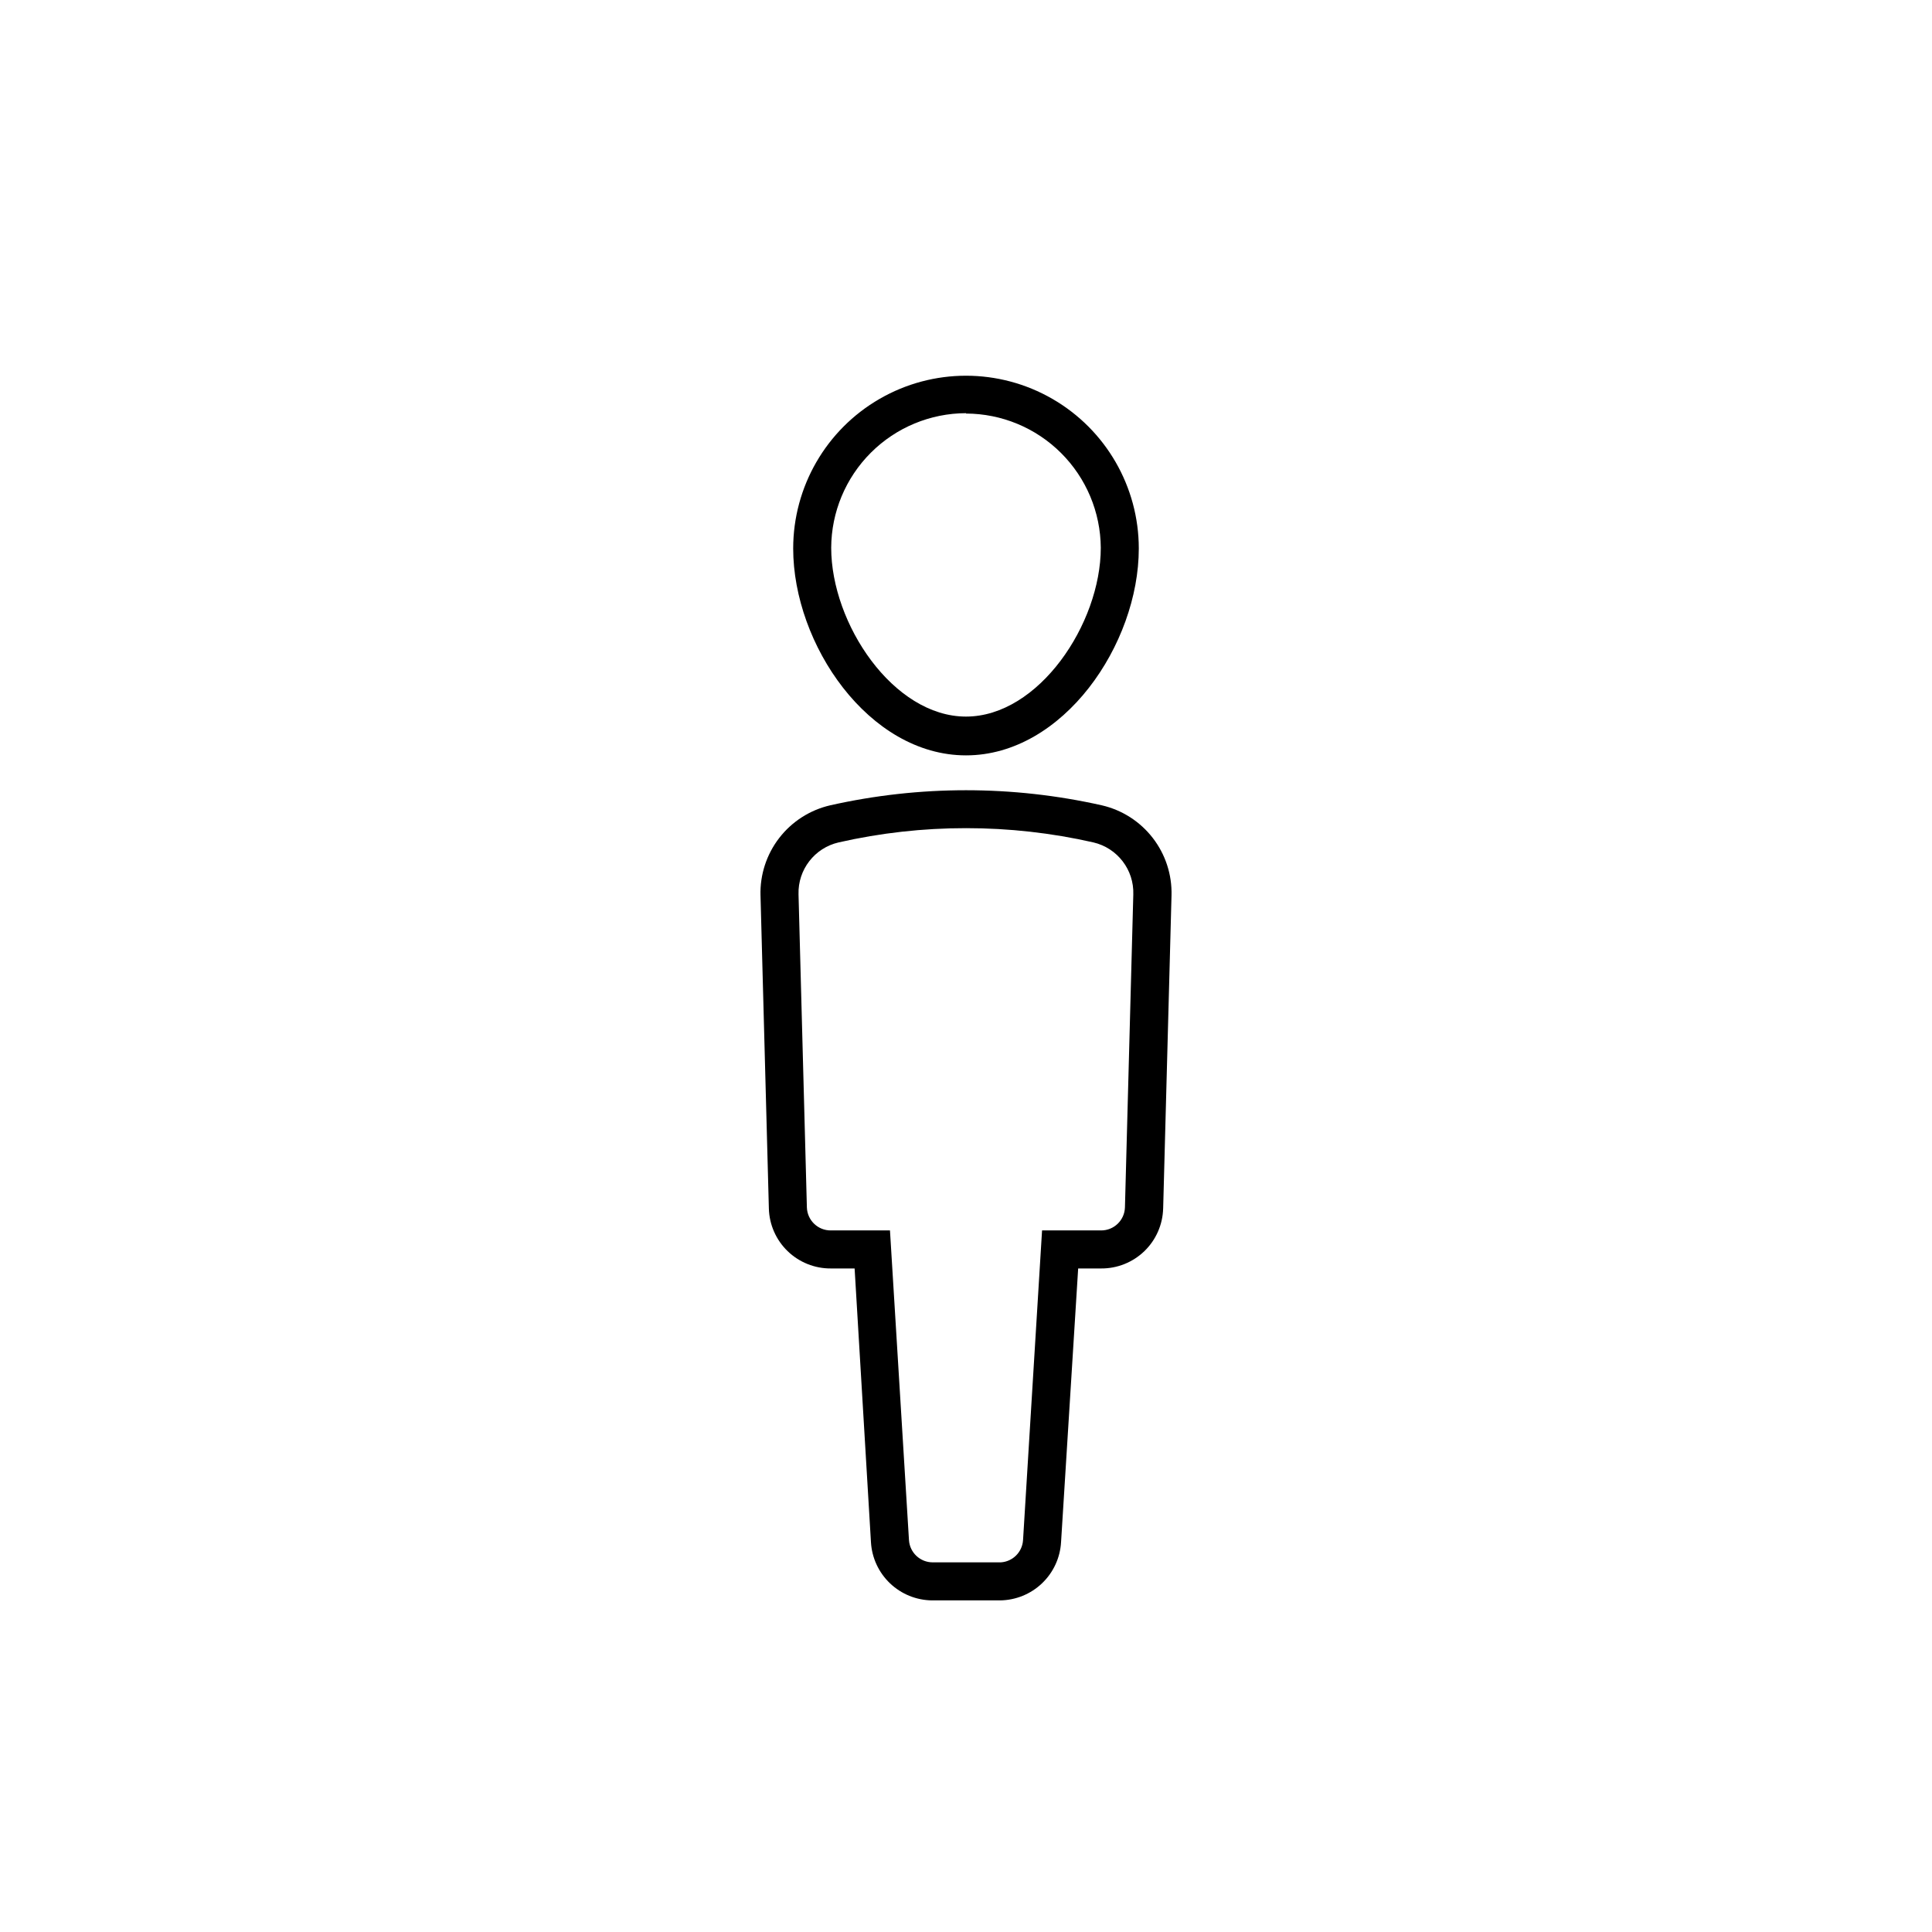<?xml version="1.0" encoding="UTF-8"?>
<!-- Uploaded to: SVG Repo, www.svgrepo.com, Generator: SVG Repo Mixer Tools -->
<svg fill="#000000" width="800px" height="800px" version="1.1" viewBox="144 144 512 512" xmlns="http://www.w3.org/2000/svg">
 <g>
  <path d="m400 344.18c-25.797 0-45.797-29.473-45.797-54.816v0.004c0-16.363 8.727-31.48 22.898-39.66 14.168-8.184 31.625-8.184 45.797 0 14.168 8.18 22.895 23.297 22.895 39.66 0 25.34-20 54.812-45.793 54.812zm0-90.688v0.004c-9.457 0.023-18.52 3.789-25.211 10.473-6.691 6.684-10.473 15.738-10.512 25.195 0 20.152 16.473 44.738 35.719 44.738s35.723-24.586 35.723-44.738c-0.066-9.438-3.856-18.469-10.543-25.129-6.691-6.664-15.738-10.414-25.176-10.441z"/>
  <path d="m409.02 568.12h-18.035c-4.148-0.047-8.121-1.66-11.125-4.523-3-2.859-4.805-6.754-5.047-10.895l-4.332-72.547h-6.301c-4.266 0.027-8.379-1.621-11.449-4.586-3.07-2.965-4.856-7.019-4.973-11.285l-2.215-82.977h-0.004c-0.152-5.5 1.602-10.879 4.961-15.23s8.125-7.41 13.48-8.652c23.719-5.34 48.328-5.34 72.043 0 5.359 1.242 10.121 4.301 13.48 8.652 3.363 4.352 5.113 9.73 4.961 15.23l-2.215 82.977h-0.004c-0.117 4.266-1.902 8.32-4.973 11.285-3.07 2.965-7.18 4.613-11.449 4.586h-6.098l-4.535 72.547c-0.242 4.141-2.043 8.035-5.047 10.895-3 2.863-6.977 4.477-11.125 4.523zm-9.016-204.65c-11.359-0.008-22.684 1.258-33.758 3.777-6.367 1.465-10.82 7.223-10.629 13.754l2.215 82.977c0.109 3.422 2.93 6.129 6.348 6.098h15.672l5.035 82.07c0.215 3.32 2.973 5.902 6.301 5.894h18.035c3.168-0.195 5.695-2.723 5.894-5.894l5.039-82.07h15.617c3.418 0.031 6.238-2.676 6.348-6.098l2.215-82.926c0.223-6.535-4.211-12.316-10.578-13.805-11.074-2.516-22.398-3.781-33.754-3.777z"/>
 </g>
</svg>